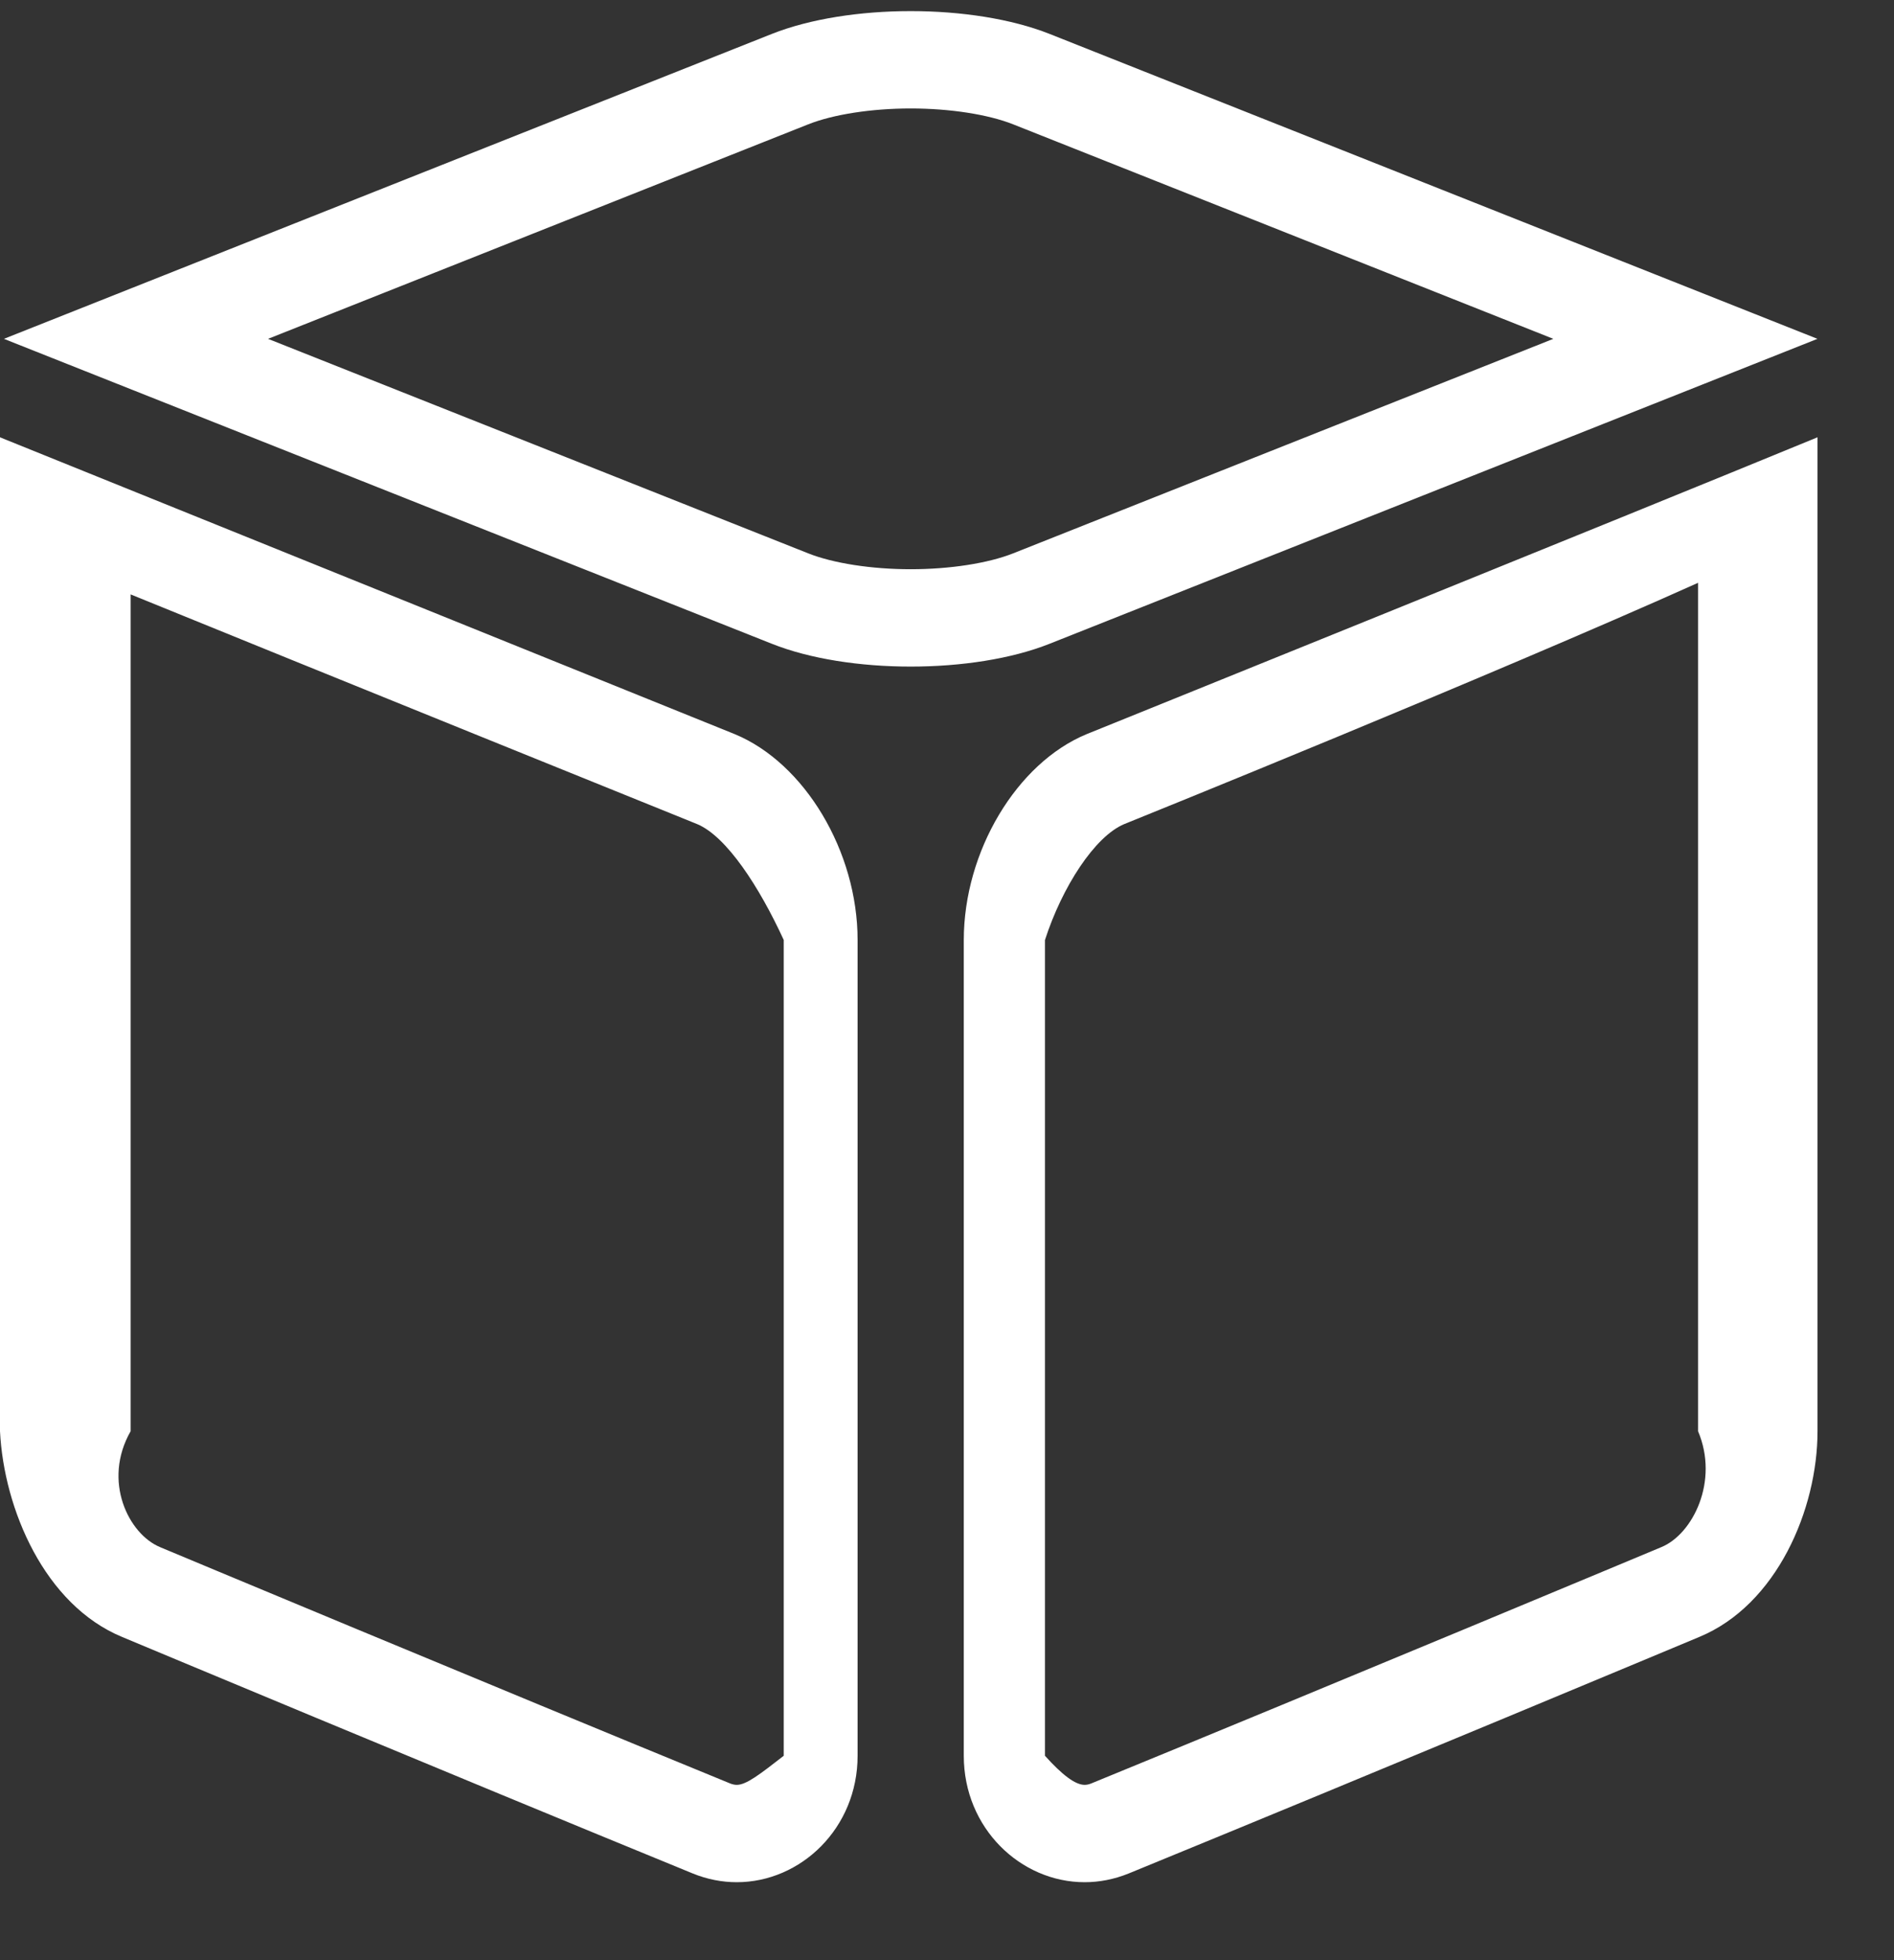 ﻿<?xml version="1.0" encoding="utf-8"?>
<svg version="1.1" xmlns:xlink="http://www.w3.org/1999/xlink" width="29px" height="30px" xmlns="http://www.w3.org/2000/svg">
  <rect width="100%" height="100%" fill="#333333" stroke="none"/>
  <g transform="matrix(1 0 0 1 -494 -668 )">
    <path d="M 2 8.92  L 1.564 8.92  C 5.111 10.365  10.444 12.52  10.675 12.613  C 11.126 12.802  11.627 13.575  12 14.386  L 12 26.872  C 11.627 27.162  11.426 27.317  11.281 27.317  C 11.249 27.317  11.215 27.31  11.178 27.295  C 7.489 25.784  2.506 23.702  2.456 23.681  L 2.453 23.679  L 2.45 23.678  C 1.97 23.48  1.564 22.668  2 21.905  L 2 8.92  Z M 11.25 11.236  C 11.25 11.236  3.029 7.915  0 6.693  L 0 21.905  C 0.06 23.098  0.683 24.563  1.871 25.054  C 1.871 25.054  6.866 27.142  10.604 28.672  C 10.829 28.764  11.058 28.807  11.281 28.807  C 12.261 28.807  13.131 27.981  13.131 26.872  L 13.131 14.386  C 13.131 13.033  12.322 11.679  11.25 11.236  Z M 17.213 12.613  C 17.445 12.52  22.778 10.365  26 8.92  L 26 21.905  C 26.324 22.668  25.919 23.48  25.439 23.678  L 25.435 23.679  L 25.432 23.681  C 25.382 23.702  20.4 25.784  16.71 27.295  C 16.673 27.31  16.64 27.317  16.607 27.317  C 16.462 27.317  16.261 27.162  16 26.872  L 16 14.387  C 16.262 13.575  16.762 12.802  17.213 12.613  Z M 27.828 6.693  C 24.859 7.915  16.638 11.236  16.638 11.236  C 15.566 11.679  14.758 13.033  14.757 14.386  L 14.757 26.872  C 14.757 27.981  15.628 28.807  16.607 28.807  C 16.83 28.807  17.059 28.764  17.285 28.672  C 21.022 27.142  26.017 25.054  26.017 25.054  C 27.206 24.563  27.829 23.098  27.829 21.905  L 27.829 6.693  Z M 12.375 1.903  C 12.758 1.751  13.345 1.66  13.944 1.66  C 14.543 1.66  15.13 1.751  15.513 1.903  L 23.784 5.186  L 15.513 8.469  C 15.13 8.621  14.543 8.712  13.944 8.712  C 13.345 8.712  12.758 8.621  12.375 8.469  L 4.104 5.186  L 12.375 1.903  Z M 16.073 0.52  C 15.485 0.287  14.715 0.17  13.944 0.17  C 13.174 0.17  12.403 0.287  11.816 0.52  L 0.06 5.186  L 11.816 9.852  C 12.403 10.086  13.174 10.202  13.944 10.202  C 14.715 10.202  15.485 10.086  16.073 9.852  L 27.828 5.186  L 16.073 0.52  Z " fill-rule="nonzero" fill="#ffffff" stroke="none" transform="matrix(1 0 0 1 494 668 )" />
  </g>
</svg>